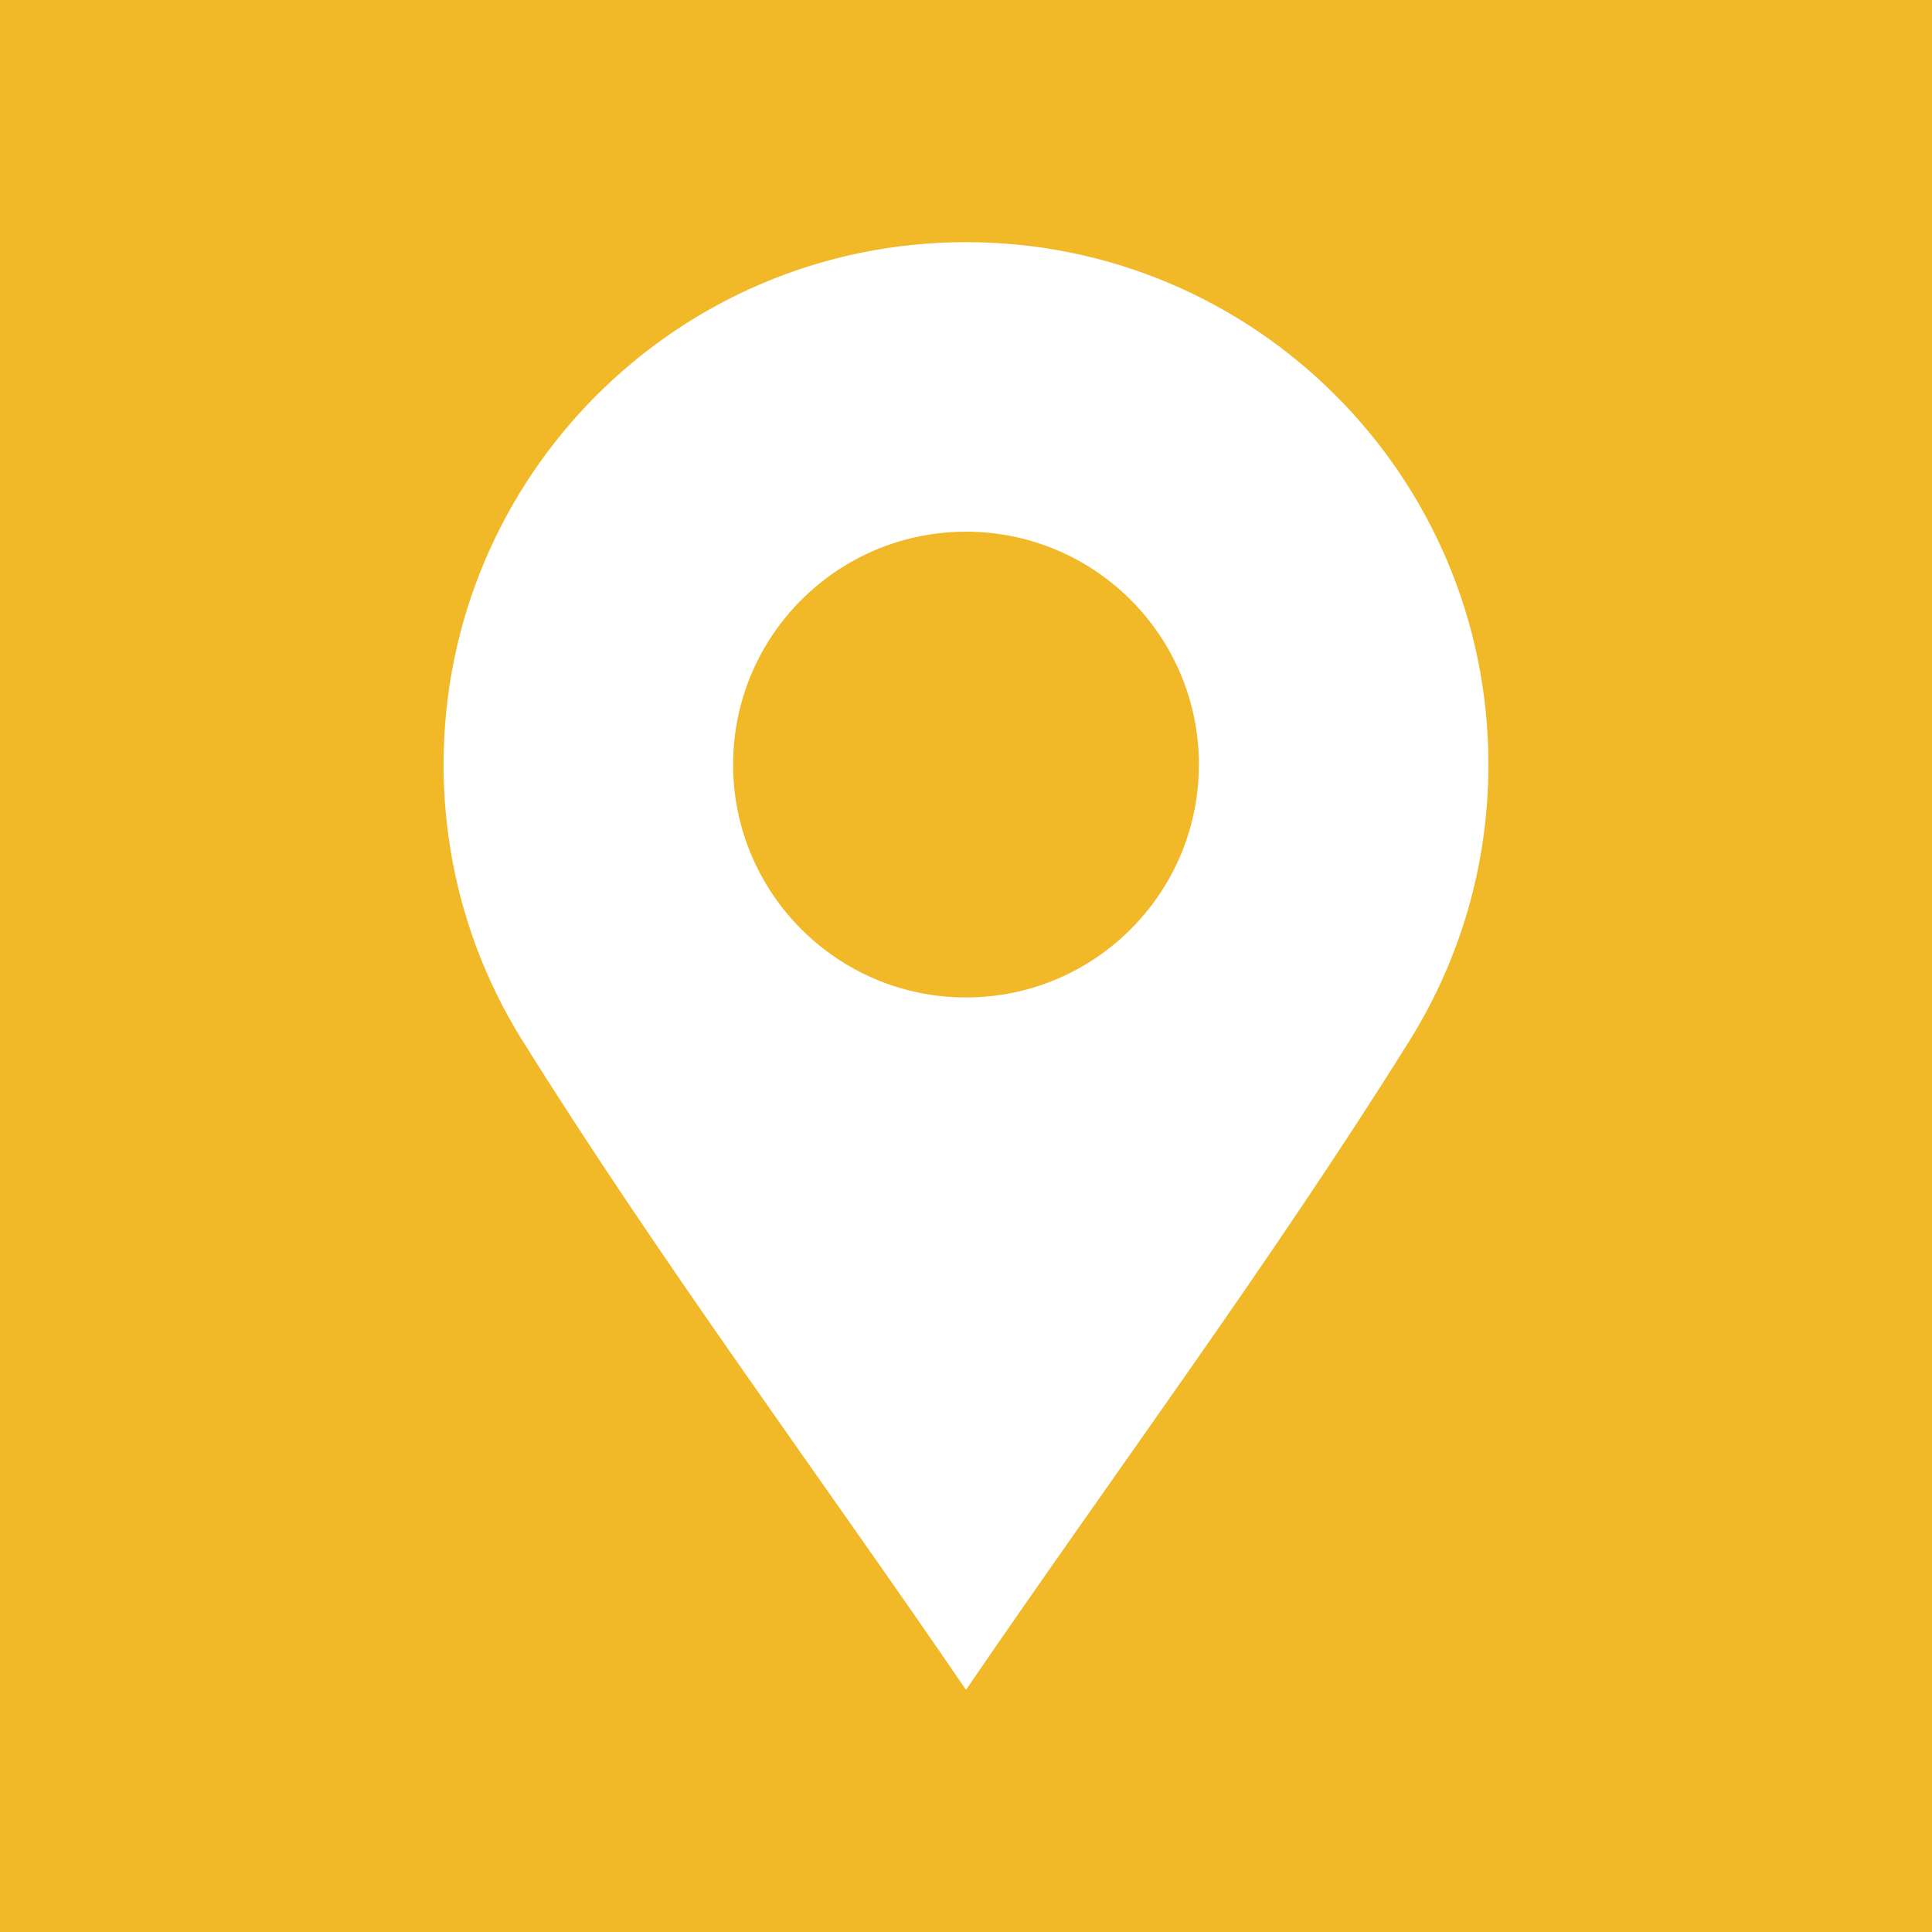 <?xml version="1.0" encoding="UTF-8" standalone="no"?><svg xmlns="http://www.w3.org/2000/svg" clip-rule="evenodd" fill="#f1b828" fill-rule="evenodd" height="144.84" image-rendering="optimizeQuality" shape-rendering="geometricPrecision" text-rendering="geometricPrecision" viewBox="0 0 144.84 144.84" width="144.84"><g><g><path d="M0 0H144.84V144.84H0z"/><path d="M72.42 18.154c21.627,0 39.165,17.539 39.165,39.165 0,7.584 -2.159,14.663 -5.892,20.662l0.003 0 -0.037 0.055c-10.338,16.551 -22.219,32.52 -33.239,48.649 -11.02,-16.128 -22.9,-32.097 -33.238,-48.647l-0.039 -0.056 0.003 0c-3.733,-5.998 -5.892,-13.078 -5.892,-20.662 0,-21.627 17.539,-39.165 39.165,-39.165zm0 21.706c9.641,0 17.459,7.818 17.459,17.459 0,9.641 -7.818,17.459 -17.459,17.459 -9.641,0 -17.459,-7.818 -17.459,-17.459 0,-9.641 7.818,-17.459 17.459,-17.459z" fill="#ffffff"/></g></g></svg>